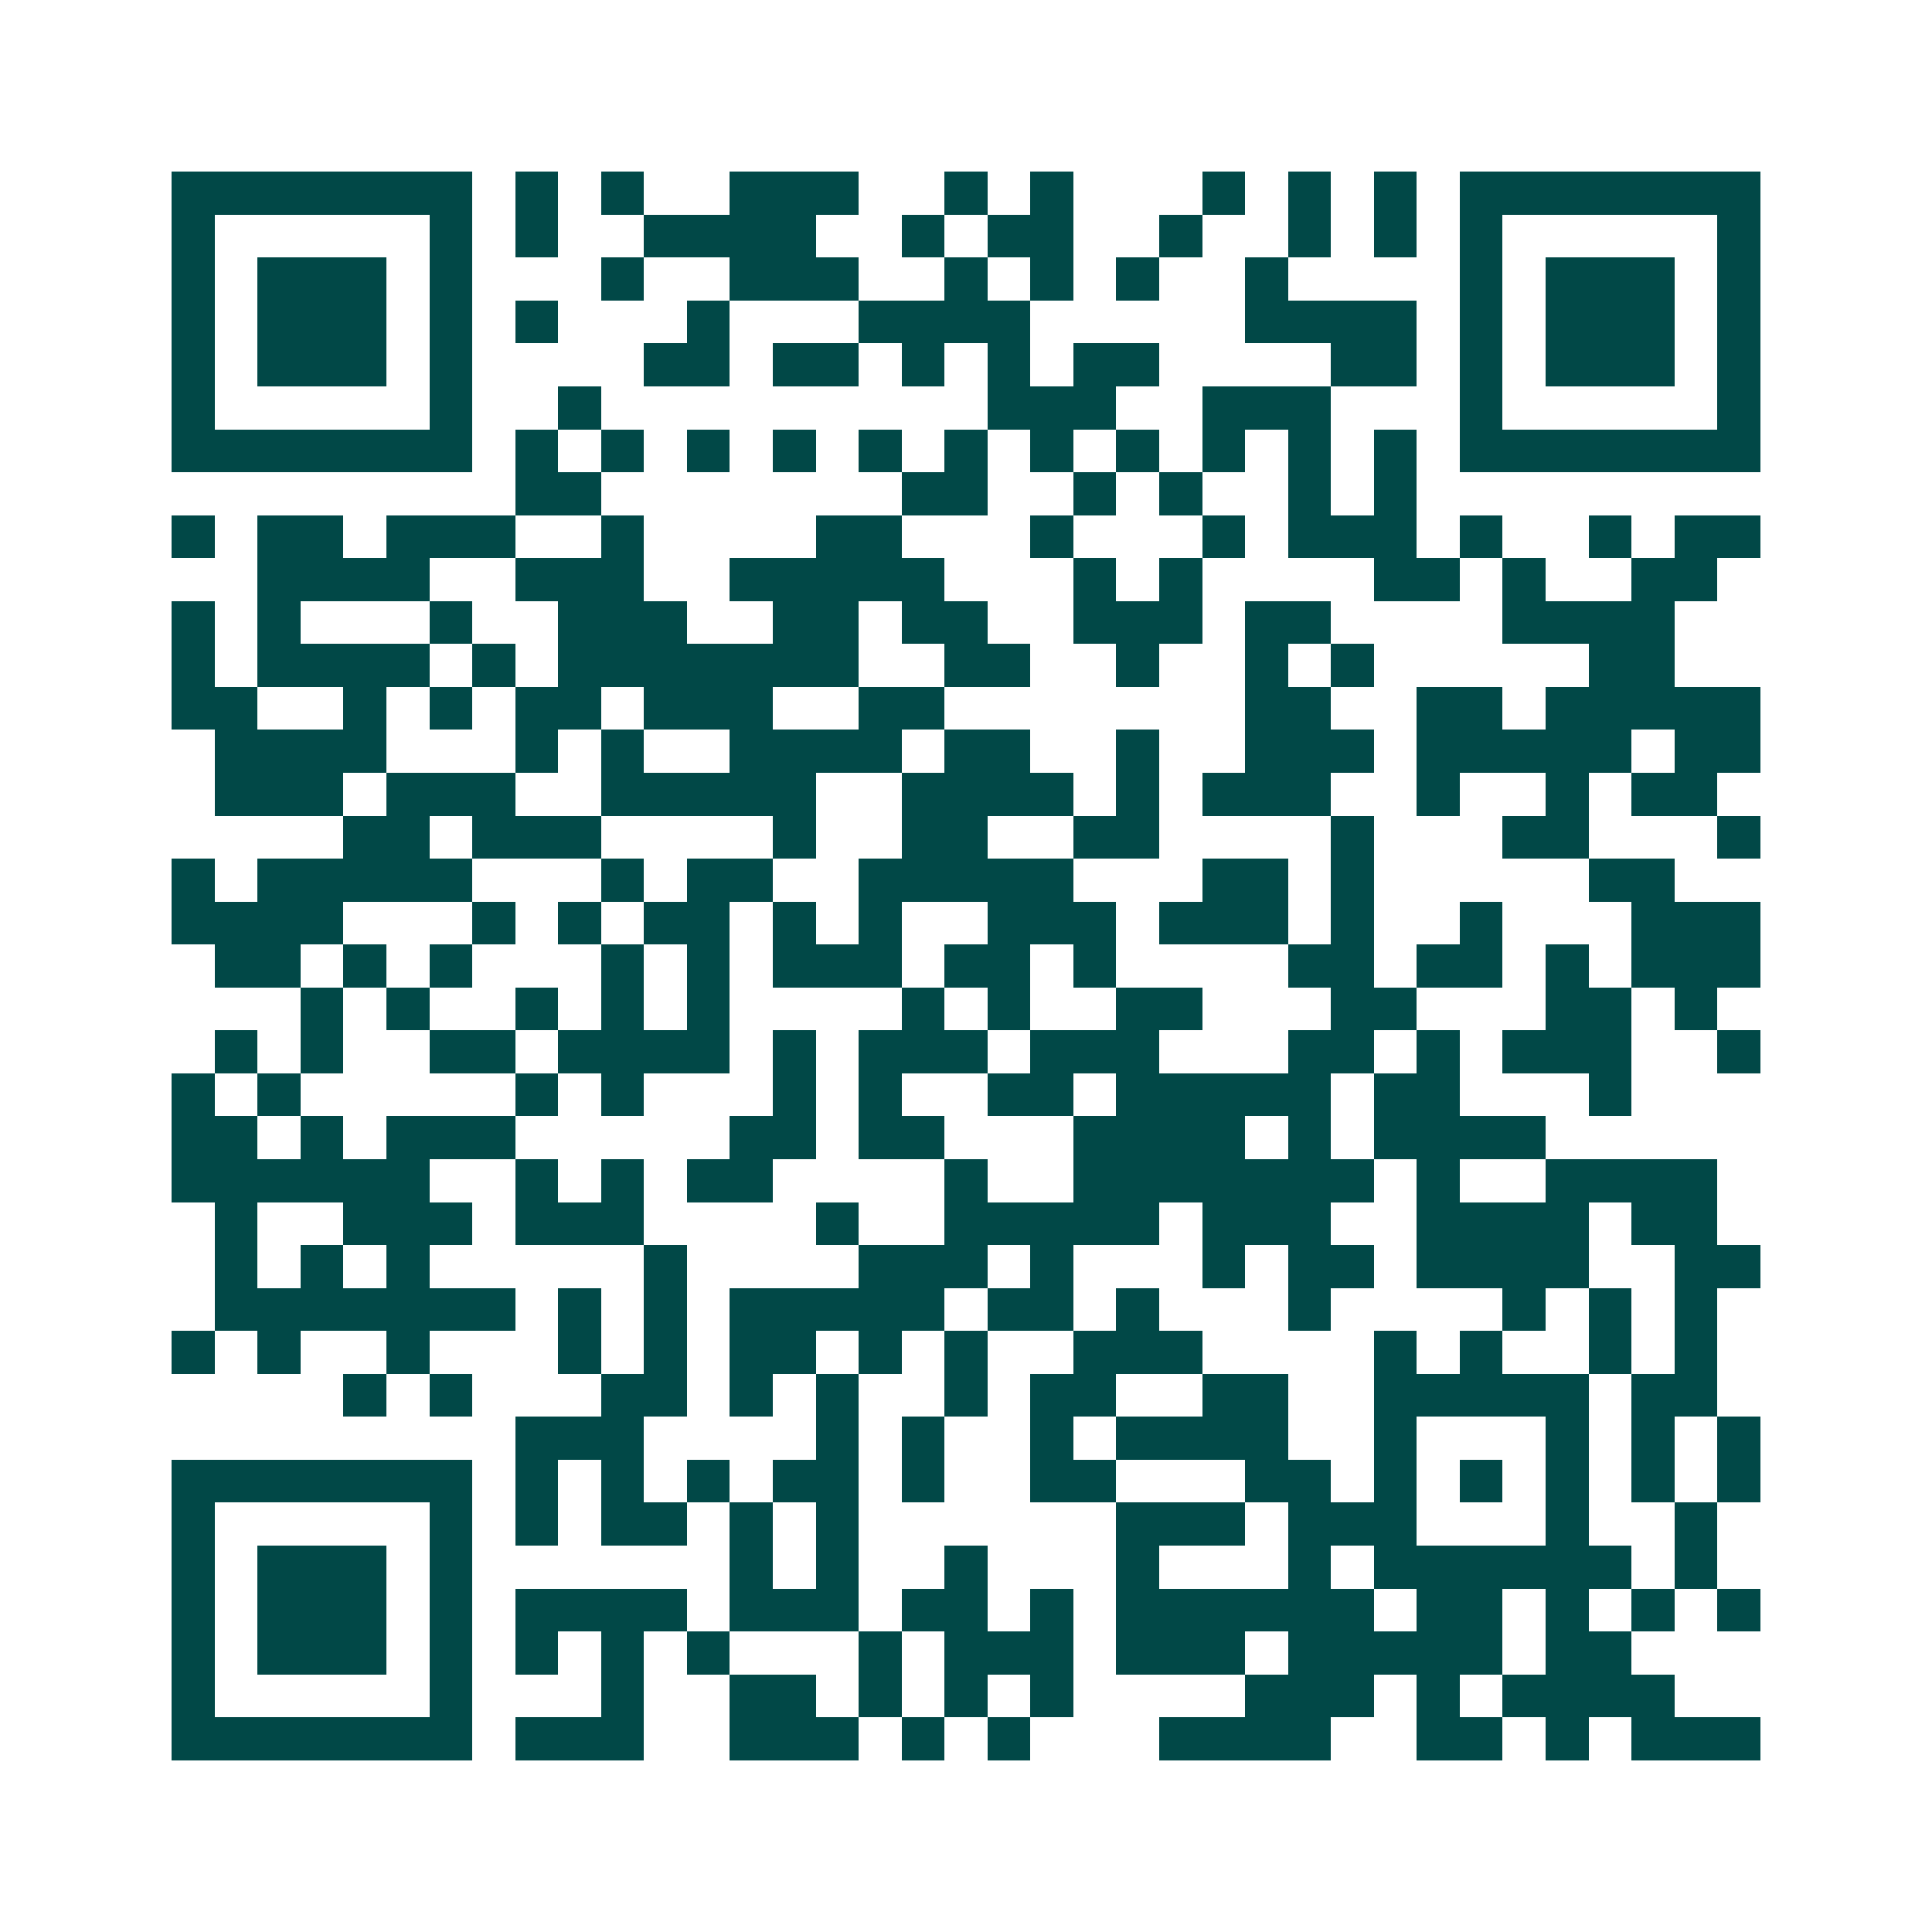 <svg xmlns="http://www.w3.org/2000/svg" width="200" height="200" viewBox="0 0 45 45" shape-rendering="crispEdges"><path fill="#ffffff" d="M0 0h45v45H0z"/><path stroke="#014847" d="M4 4.5h7m1 0h1m1 0h1m2 0h3m2 0h1m1 0h1m3 0h1m1 0h1m1 0h1m1 0h7M4 5.5h1m5 0h1m1 0h1m2 0h4m2 0h1m1 0h2m2 0h1m2 0h1m1 0h1m1 0h1m5 0h1M4 6.5h1m1 0h3m1 0h1m3 0h1m2 0h3m2 0h1m1 0h1m1 0h1m2 0h1m4 0h1m1 0h3m1 0h1M4 7.5h1m1 0h3m1 0h1m1 0h1m3 0h1m3 0h4m5 0h4m1 0h1m1 0h3m1 0h1M4 8.5h1m1 0h3m1 0h1m4 0h2m1 0h2m1 0h1m1 0h1m1 0h2m4 0h2m1 0h1m1 0h3m1 0h1M4 9.5h1m5 0h1m2 0h1m9 0h3m2 0h3m3 0h1m5 0h1M4 10.5h7m1 0h1m1 0h1m1 0h1m1 0h1m1 0h1m1 0h1m1 0h1m1 0h1m1 0h1m1 0h1m1 0h1m1 0h7M12 11.5h2m7 0h2m2 0h1m1 0h1m2 0h1m1 0h1M4 12.5h1m1 0h2m1 0h3m2 0h1m4 0h2m3 0h1m3 0h1m1 0h3m1 0h1m2 0h1m1 0h2M6 13.5h4m2 0h3m2 0h5m3 0h1m1 0h1m4 0h2m1 0h1m2 0h2M4 14.5h1m1 0h1m3 0h1m2 0h3m2 0h2m1 0h2m2 0h3m1 0h2m4 0h4M4 15.5h1m1 0h4m1 0h1m1 0h7m2 0h2m2 0h1m2 0h1m1 0h1m5 0h2M4 16.5h2m2 0h1m1 0h1m1 0h2m1 0h3m2 0h2m7 0h2m2 0h2m1 0h5M5 17.5h4m3 0h1m1 0h1m2 0h4m1 0h2m2 0h1m2 0h3m1 0h5m1 0h2M5 18.5h3m1 0h3m2 0h5m2 0h4m1 0h1m1 0h3m2 0h1m2 0h1m1 0h2M8 19.5h2m1 0h3m4 0h1m2 0h2m2 0h2m4 0h1m3 0h2m3 0h1M4 20.5h1m1 0h5m3 0h1m1 0h2m2 0h5m3 0h2m1 0h1m5 0h2M4 21.5h4m3 0h1m1 0h1m1 0h2m1 0h1m1 0h1m2 0h3m1 0h3m1 0h1m2 0h1m3 0h3M5 22.5h2m1 0h1m1 0h1m3 0h1m1 0h1m1 0h3m1 0h2m1 0h1m4 0h2m1 0h2m1 0h1m1 0h3M7 23.5h1m1 0h1m2 0h1m1 0h1m1 0h1m4 0h1m1 0h1m2 0h2m3 0h2m3 0h2m1 0h1M5 24.5h1m1 0h1m2 0h2m1 0h4m1 0h1m1 0h3m1 0h3m3 0h2m1 0h1m1 0h3m2 0h1M4 25.5h1m1 0h1m5 0h1m1 0h1m3 0h1m1 0h1m2 0h2m1 0h5m1 0h2m3 0h1M4 26.5h2m1 0h1m1 0h3m5 0h2m1 0h2m3 0h4m1 0h1m1 0h4M4 27.5h6m2 0h1m1 0h1m1 0h2m4 0h1m2 0h7m1 0h1m2 0h4M5 28.5h1m2 0h3m1 0h3m4 0h1m2 0h5m1 0h3m2 0h4m1 0h2M5 29.5h1m1 0h1m1 0h1m5 0h1m4 0h3m1 0h1m3 0h1m1 0h2m1 0h4m2 0h2M5 30.5h7m1 0h1m1 0h1m1 0h5m1 0h2m1 0h1m3 0h1m4 0h1m1 0h1m1 0h1M4 31.5h1m1 0h1m2 0h1m3 0h1m1 0h1m1 0h2m1 0h1m1 0h1m2 0h3m4 0h1m1 0h1m2 0h1m1 0h1M8 32.5h1m1 0h1m3 0h2m1 0h1m1 0h1m2 0h1m1 0h2m2 0h2m2 0h5m1 0h2M12 33.5h3m4 0h1m1 0h1m2 0h1m1 0h4m2 0h1m3 0h1m1 0h1m1 0h1M4 34.5h7m1 0h1m1 0h1m1 0h1m1 0h2m1 0h1m2 0h2m3 0h2m1 0h1m1 0h1m1 0h1m1 0h1m1 0h1M4 35.5h1m5 0h1m1 0h1m1 0h2m1 0h1m1 0h1m6 0h3m1 0h3m3 0h1m2 0h1M4 36.5h1m1 0h3m1 0h1m6 0h1m1 0h1m2 0h1m3 0h1m3 0h1m1 0h6m1 0h1M4 37.5h1m1 0h3m1 0h1m1 0h4m1 0h3m1 0h2m1 0h1m1 0h6m1 0h2m1 0h1m1 0h1m1 0h1M4 38.5h1m1 0h3m1 0h1m1 0h1m1 0h1m1 0h1m3 0h1m1 0h3m1 0h3m1 0h5m1 0h2M4 39.5h1m5 0h1m3 0h1m2 0h2m1 0h1m1 0h1m1 0h1m4 0h3m1 0h1m1 0h4M4 40.5h7m1 0h3m2 0h3m1 0h1m1 0h1m3 0h4m2 0h2m1 0h1m1 0h3"/></svg>
